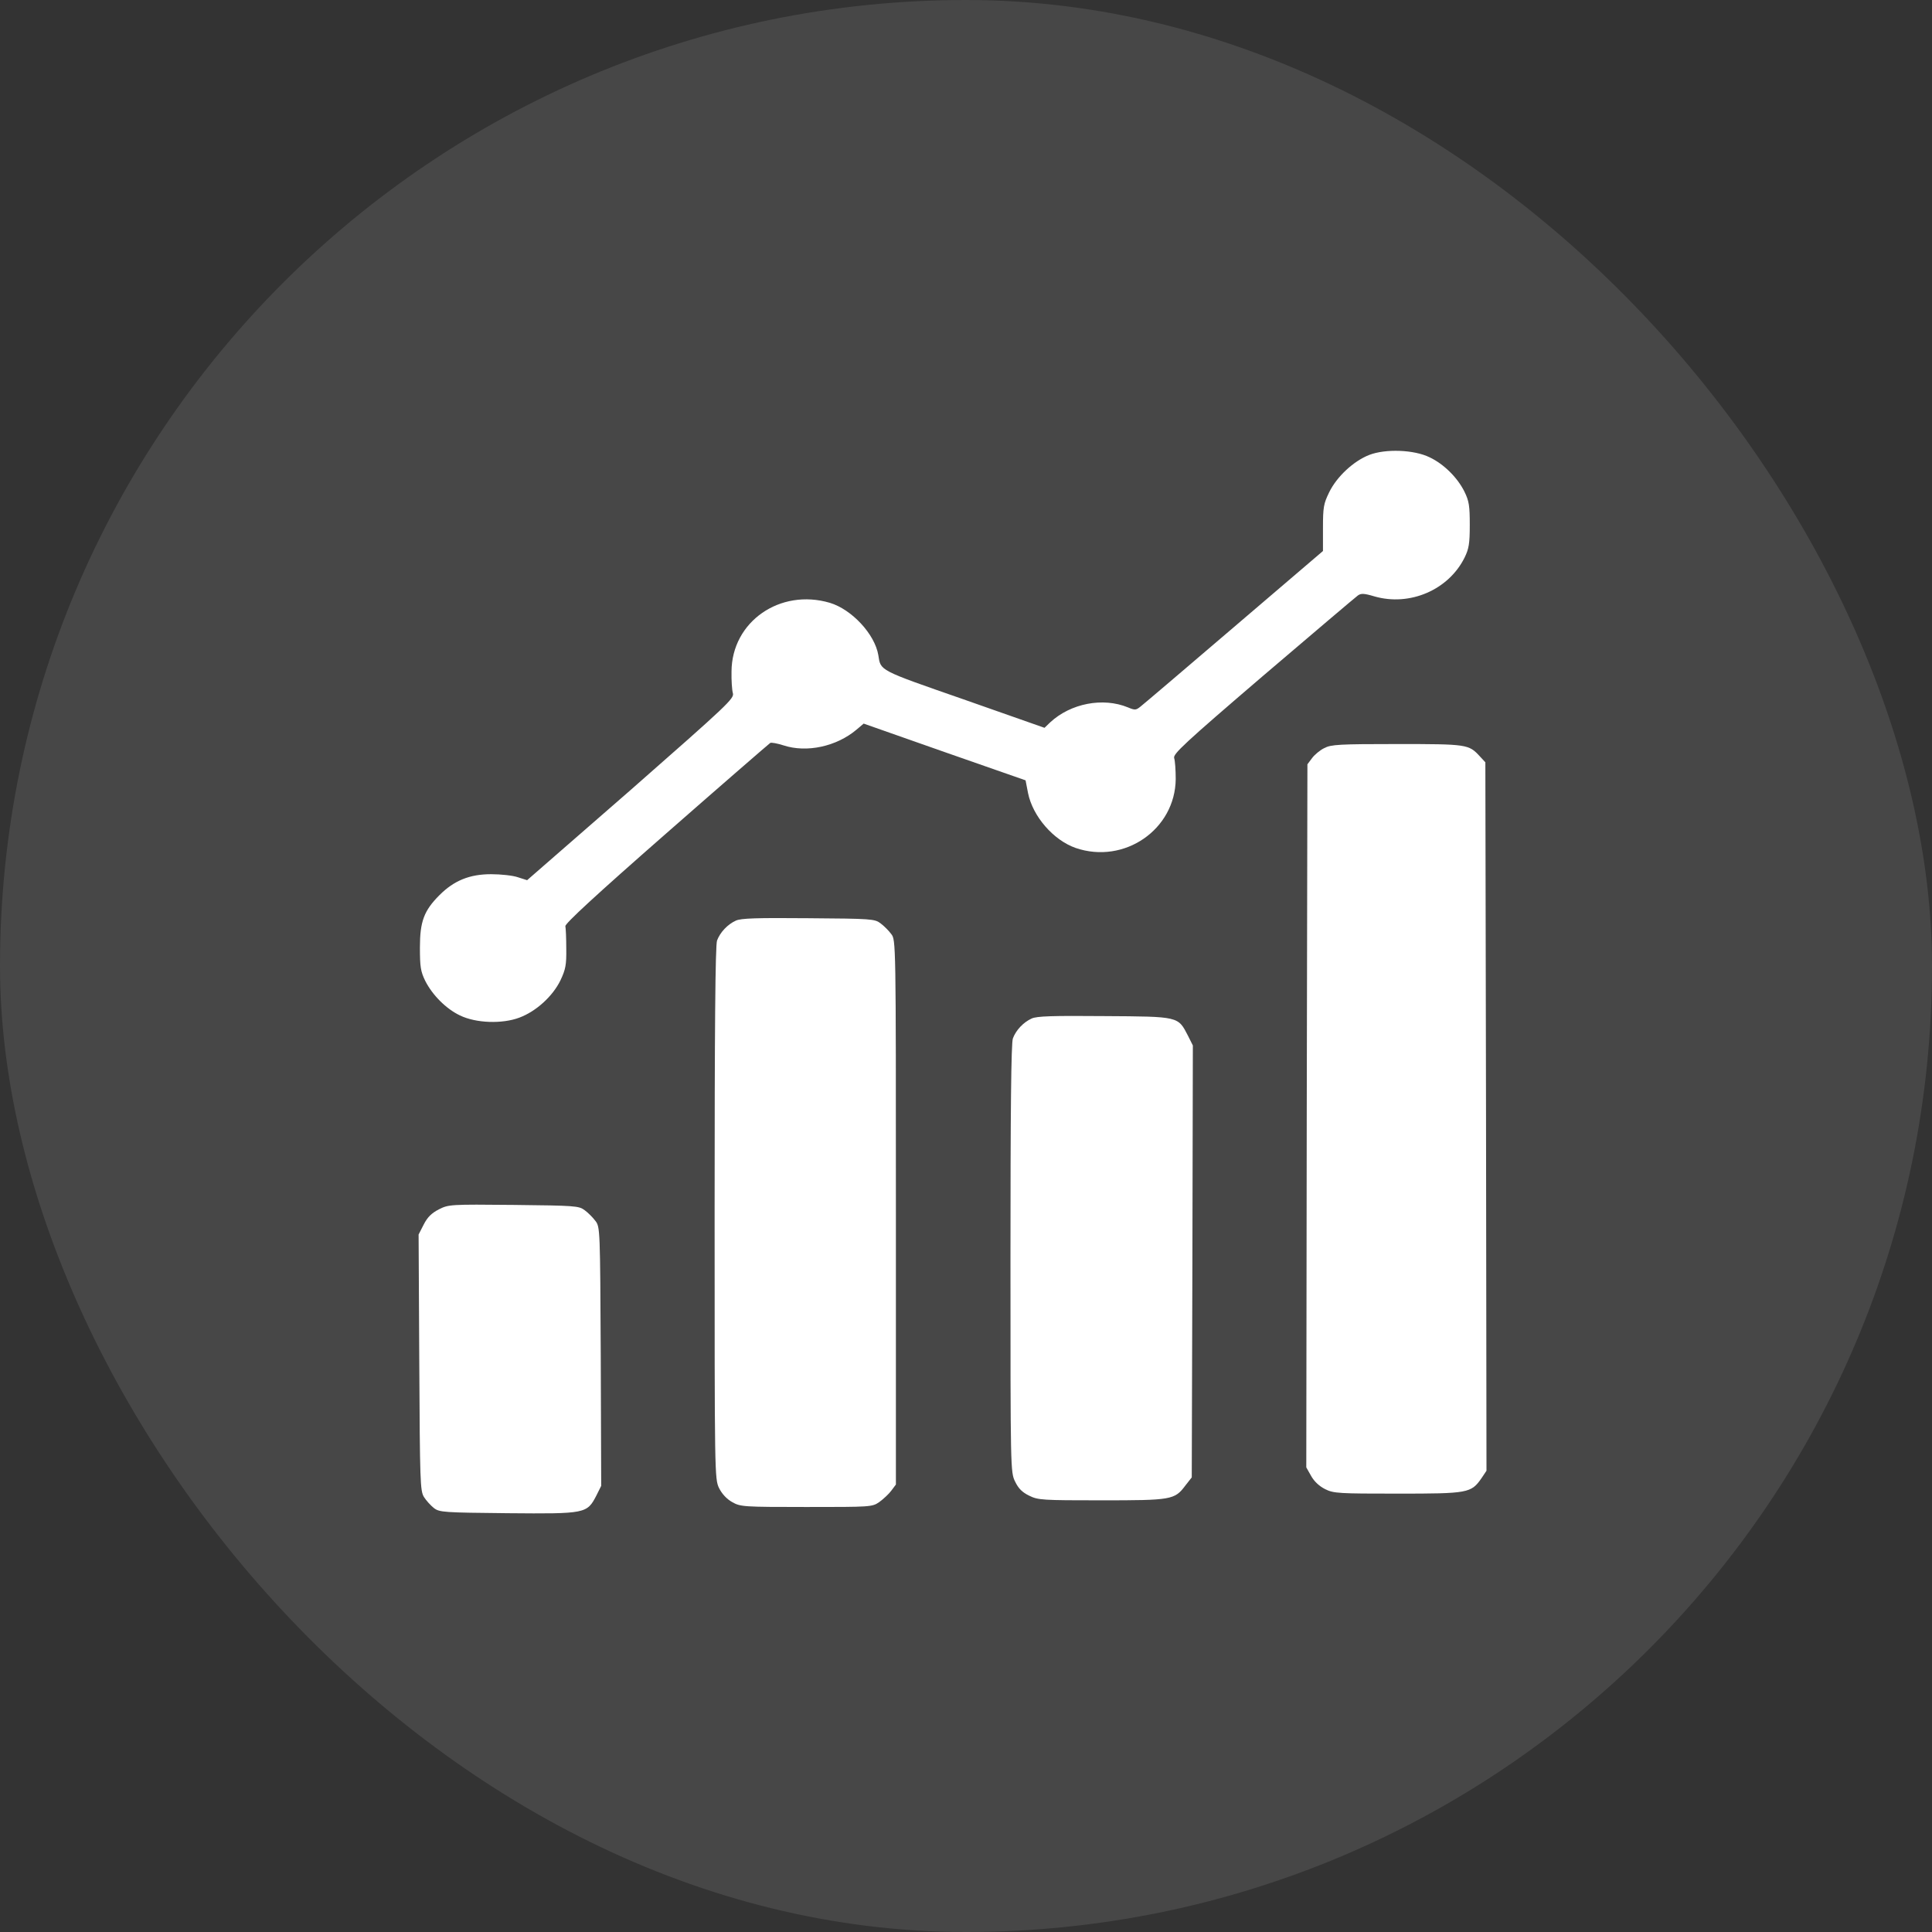 <svg width="60" height="60" viewBox="0 0 60 60" fill="none" xmlns="http://www.w3.org/2000/svg">
<rect x="0" y="0" width="60" height="60" fill="#333333" stroke="none"/>
<rect width="60" height="60" rx="30" fill="white" fill-opacity="0.1"/>
<path d="M42.523 14.128C42.032 14.321 41.514 14.805 41.279 15.288C41.107 15.64 41.086 15.751 41.086 16.393V17.112L38.33 19.467C36.81 20.766 35.498 21.885 35.415 21.947C35.277 22.058 35.242 22.058 35.028 21.968C34.254 21.65 33.253 21.843 32.617 22.431L32.438 22.603L29.923 21.719C27.264 20.794 27.354 20.835 27.277 20.345C27.167 19.695 26.456 18.928 25.772 18.721C24.224 18.265 22.725 19.308 22.718 20.856C22.712 21.125 22.732 21.429 22.76 21.526C22.808 21.692 22.608 21.878 19.596 24.524L16.37 27.335L16.087 27.245C15.935 27.19 15.555 27.149 15.251 27.149C14.581 27.149 14.098 27.349 13.649 27.798C13.165 28.282 13.041 28.62 13.041 29.428C13.041 30.022 13.062 30.167 13.207 30.464C13.428 30.899 13.849 31.328 14.284 31.535C14.781 31.777 15.597 31.804 16.128 31.604C16.647 31.411 17.165 30.941 17.406 30.444C17.565 30.105 17.593 29.967 17.586 29.463C17.586 29.138 17.572 28.827 17.558 28.765C17.538 28.689 18.519 27.784 20.688 25.884C22.428 24.358 23.879 23.101 23.92 23.073C23.955 23.052 24.141 23.087 24.335 23.149C25.053 23.384 25.979 23.184 26.601 22.659L26.822 22.472L29.336 23.356L31.85 24.234L31.926 24.627C32.072 25.353 32.714 26.092 33.405 26.334C34.917 26.852 36.499 25.76 36.513 24.192C36.513 23.916 36.492 23.626 36.465 23.543C36.423 23.419 36.769 23.094 39.228 20.987C40.775 19.668 42.101 18.542 42.17 18.493C42.267 18.424 42.357 18.424 42.682 18.521C43.78 18.839 44.989 18.321 45.486 17.312C45.617 17.043 45.645 16.884 45.645 16.303C45.645 15.71 45.624 15.564 45.479 15.267C45.258 14.825 44.837 14.411 44.402 14.204C43.911 13.962 43.027 13.934 42.523 14.128Z" fill="white"/>
<path d="M41.128 23.232C40.997 23.294 40.824 23.439 40.748 23.543L40.603 23.736L40.582 34.657L40.568 45.571L40.72 45.84C40.817 46.013 40.976 46.158 41.156 46.248C41.418 46.379 41.584 46.386 43.407 46.386C45.597 46.386 45.687 46.372 46.012 45.903L46.164 45.675L46.15 34.671L46.129 23.674L45.956 23.487C45.611 23.114 45.569 23.107 43.387 23.107C41.598 23.107 41.335 23.121 41.128 23.232Z" fill="white"/>
<path d="M22.85 28.592C22.594 28.709 22.366 28.951 22.269 29.207C22.214 29.345 22.193 31.977 22.193 37.662C22.193 45.785 22.193 45.93 22.331 46.214C22.421 46.393 22.566 46.552 22.739 46.649C22.995 46.794 23.078 46.801 25.039 46.801C27.036 46.801 27.084 46.801 27.305 46.649C27.429 46.559 27.602 46.4 27.678 46.297L27.823 46.103V37.648C27.823 29.221 27.823 29.193 27.678 29.007C27.602 28.903 27.45 28.751 27.346 28.675C27.167 28.537 27.056 28.53 25.108 28.516C23.499 28.502 23.009 28.516 22.85 28.592Z" fill="white"/>
<path d="M32.037 31.632C31.781 31.749 31.553 31.991 31.457 32.246C31.401 32.378 31.381 34.547 31.381 39.078C31.381 45.647 31.381 45.723 31.526 46.014C31.629 46.228 31.747 46.345 31.961 46.449C32.237 46.587 32.375 46.594 34.199 46.594C36.382 46.594 36.479 46.58 36.81 46.138L37.011 45.882L37.031 39.175L37.045 32.468L36.893 32.164C36.582 31.563 36.624 31.57 34.296 31.556C32.686 31.542 32.196 31.556 32.037 31.632Z" fill="white"/>
<path d="M13.629 37.558C13.401 37.676 13.276 37.8 13.159 38.028L13 38.339L13.021 42.311C13.041 46.02 13.048 46.297 13.166 46.49C13.235 46.601 13.38 46.759 13.477 46.835C13.649 46.967 13.787 46.974 15.77 46.994C18.188 47.015 18.229 47.008 18.519 46.449L18.671 46.145L18.657 42.124C18.637 38.187 18.637 38.104 18.492 37.918C18.416 37.814 18.264 37.662 18.16 37.586C17.98 37.448 17.863 37.441 15.957 37.42C13.974 37.4 13.932 37.406 13.629 37.558Z" fill="white"/>
</svg>
